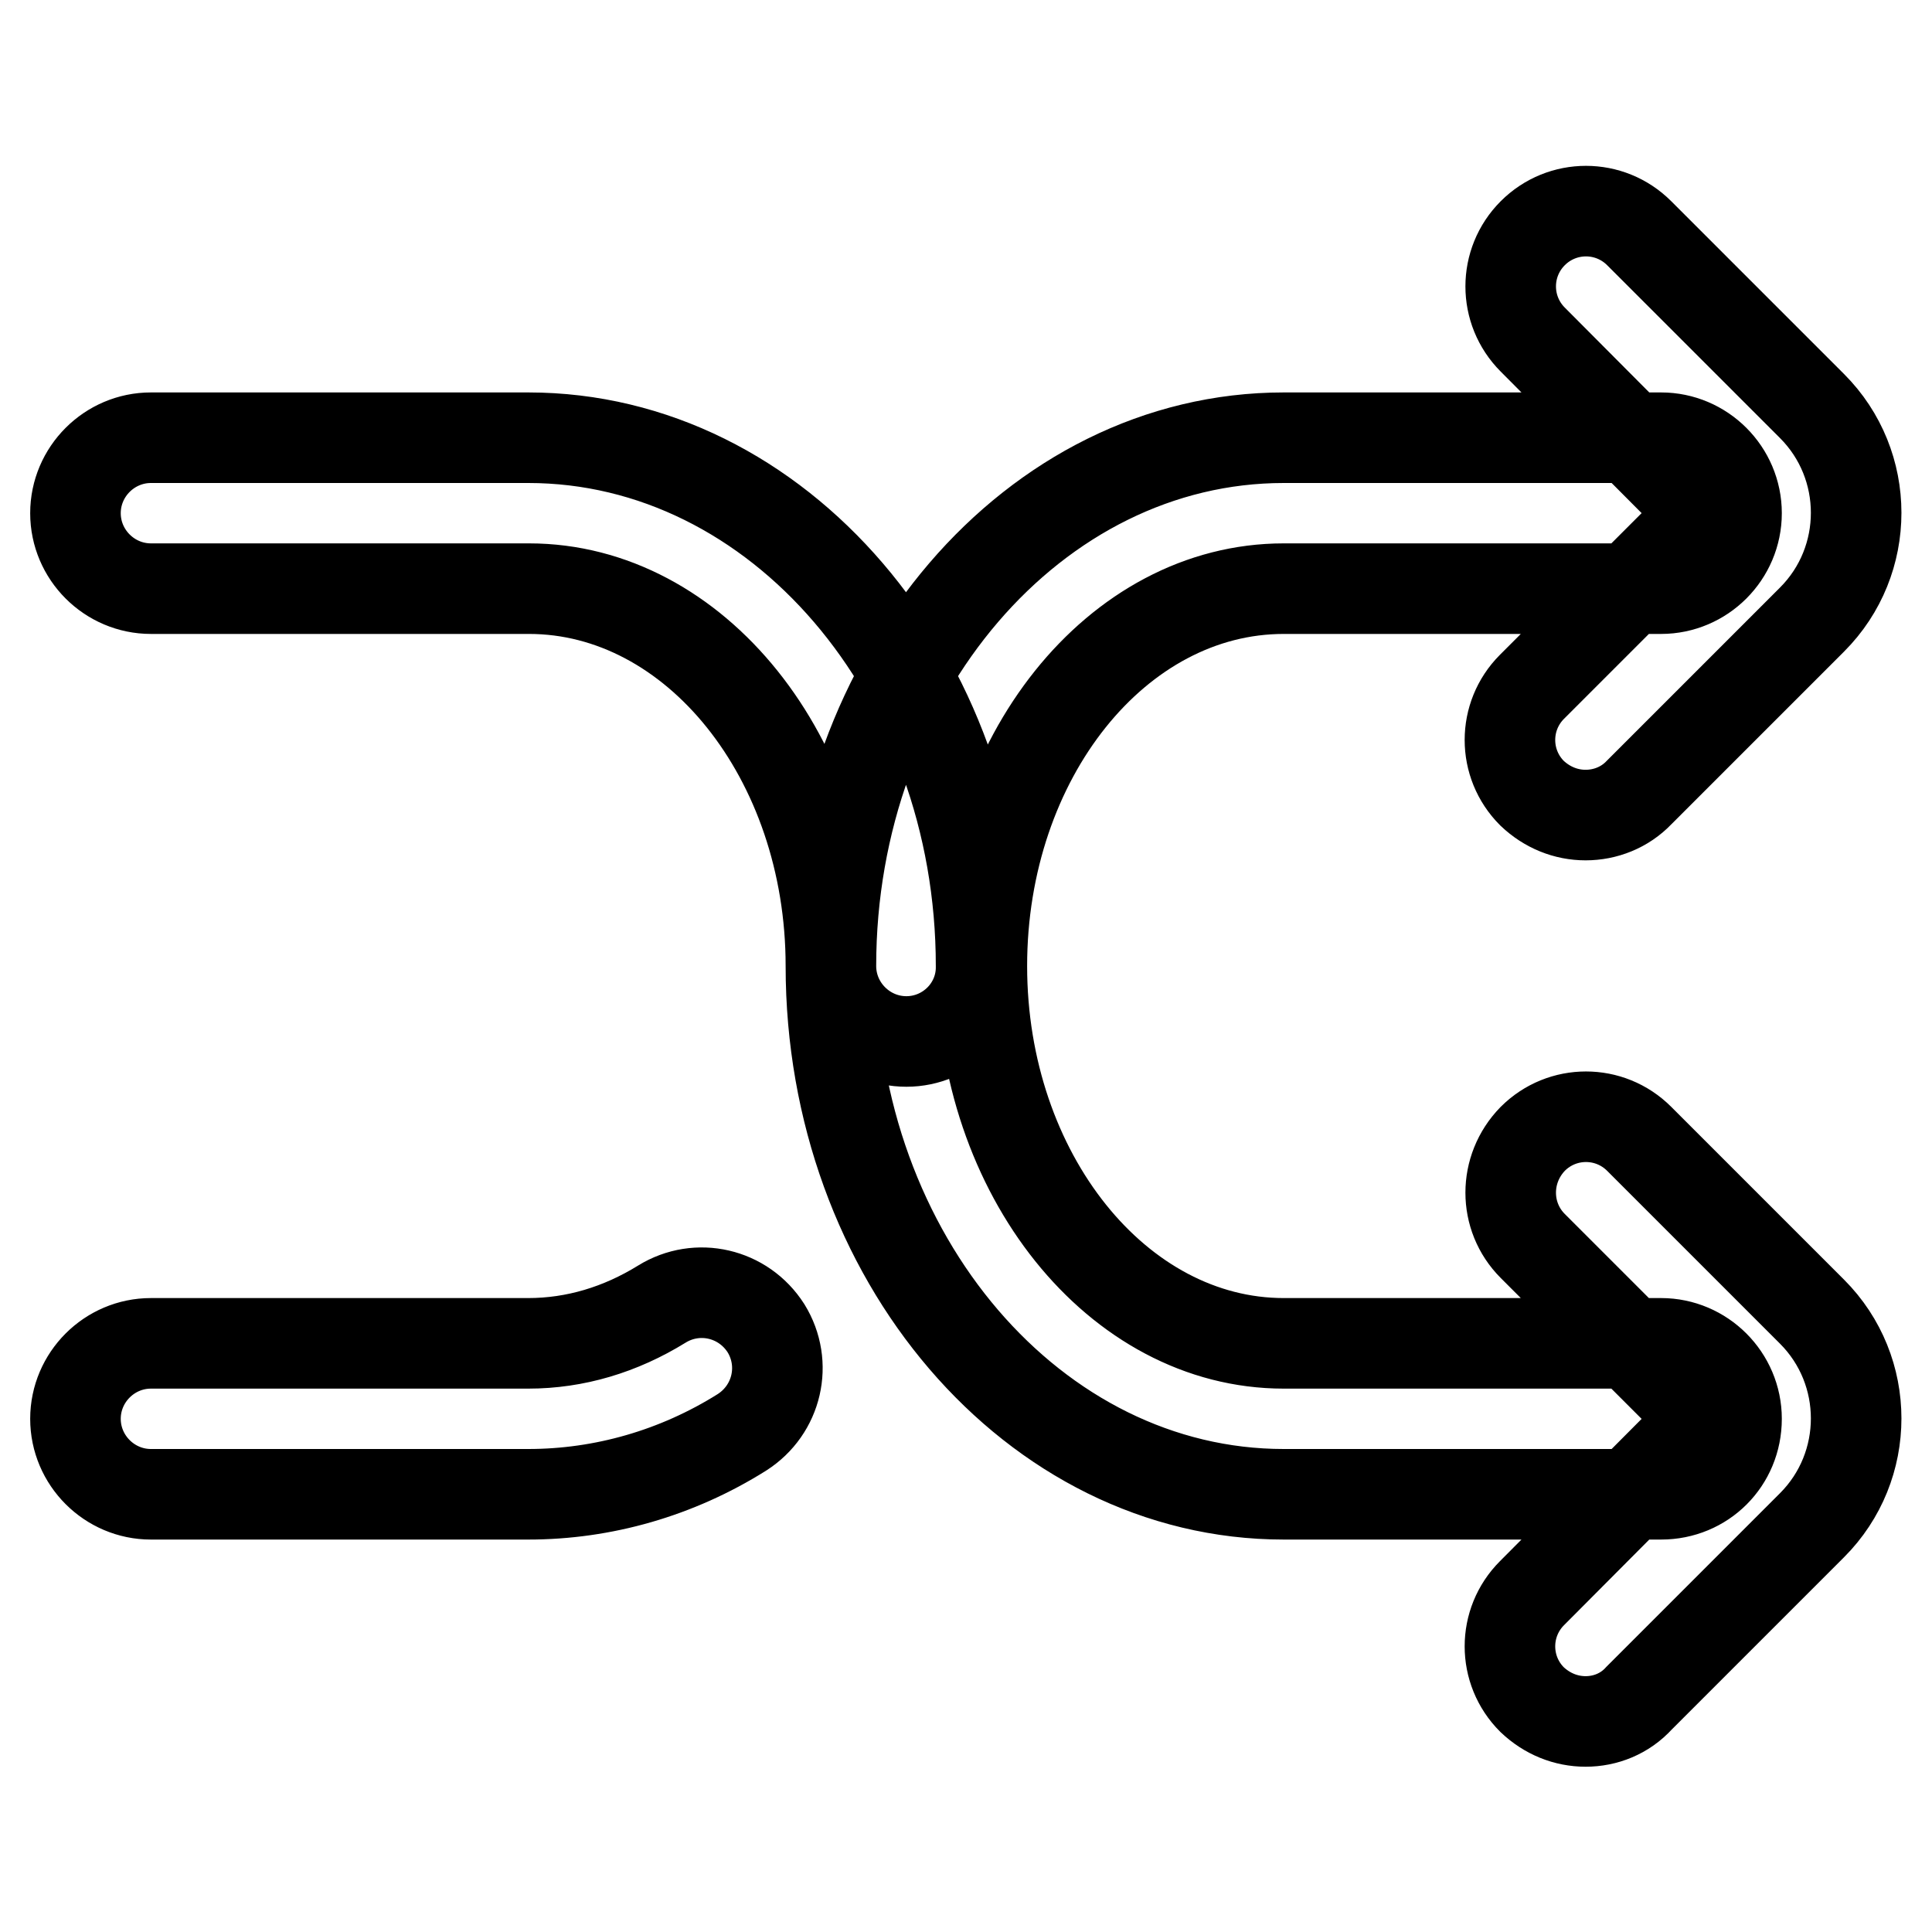 <?xml version="1.0" encoding="utf-8"?>
<!-- Svg Vector Icons : http://www.onlinewebfonts.com/icon -->
<!DOCTYPE svg PUBLIC "-//W3C//DTD SVG 1.1//EN" "http://www.w3.org/Graphics/SVG/1.1/DTD/svg11.dtd">
<svg version="1.1" xmlns="http://www.w3.org/2000/svg" xmlns:xlink="http://www.w3.org/1999/xlink" x="0px" y="0px" viewBox="0 0 256 256" enable-background="new 0 0 256 256" xml:space="preserve">
<g> <path stroke-width="12" fill-opacity="0" stroke="#000000"  d="M210.1,108c-2.6,0-5.1-1-7.1-2.9c-3.9-3.9-3.9-10.2,0-14.1L226,68L203.1,45c-3.9-3.9-3.9-10.2,0-14.1 c3.9-3.9,10.2-3.9,14.1,0l22.9,22.9c7.8,7.8,7.8,20.5,0,28.3l-22.9,22.9C215.3,107,212.7,108,210.1,108 M210.1,228.1 c-2.6,0-5.1-1-7.1-2.9c-3.9-3.9-3.9-10.2,0-14.1L226,188l-22.9-22.9c-3.9-3.9-3.9-10.2,0-14.2c3.9-3.9,10.2-3.9,14.1,0l22.9,22.9 c7.8,7.8,7.8,20.5,0,28.3l-22.9,22.9C215.3,227.1,212.7,228.1,210.1,228.1 M120.1,138c-5.5,0-10-4.5-10-10c0-27.6-18-50-40-50H20 c-5.5,0-10-4.5-10-10c0-5.5,4.5-10,10-10h50c33.1,0,60,31.4,60,70C130.1,133.5,125.6,138,120.1,138 M70,198H20c-5.5,0-10-4.5-10-10 c0-5.5,4.5-10,10-10h50c6.2,0,12.2-1.8,17.7-5.2c4.7-2.9,10.8-1.5,13.8,3.2c2.9,4.7,1.5,10.8-3.2,13.8C89.7,195.2,79.9,198,70,198  M220.1,198h-50c-33.1,0-60-31.4-60-70c0-38.6,26.9-70,60-70h50c5.5,0,10,4.5,10,10s-4.5,10-10,10h-50c-22.1,0-40,22.4-40,50 c0,27.6,18,50,40,50h50c5.5,0,10,4.5,10,10C230.1,193.6,225.7,198,220.1,198"/></g>
</svg>
